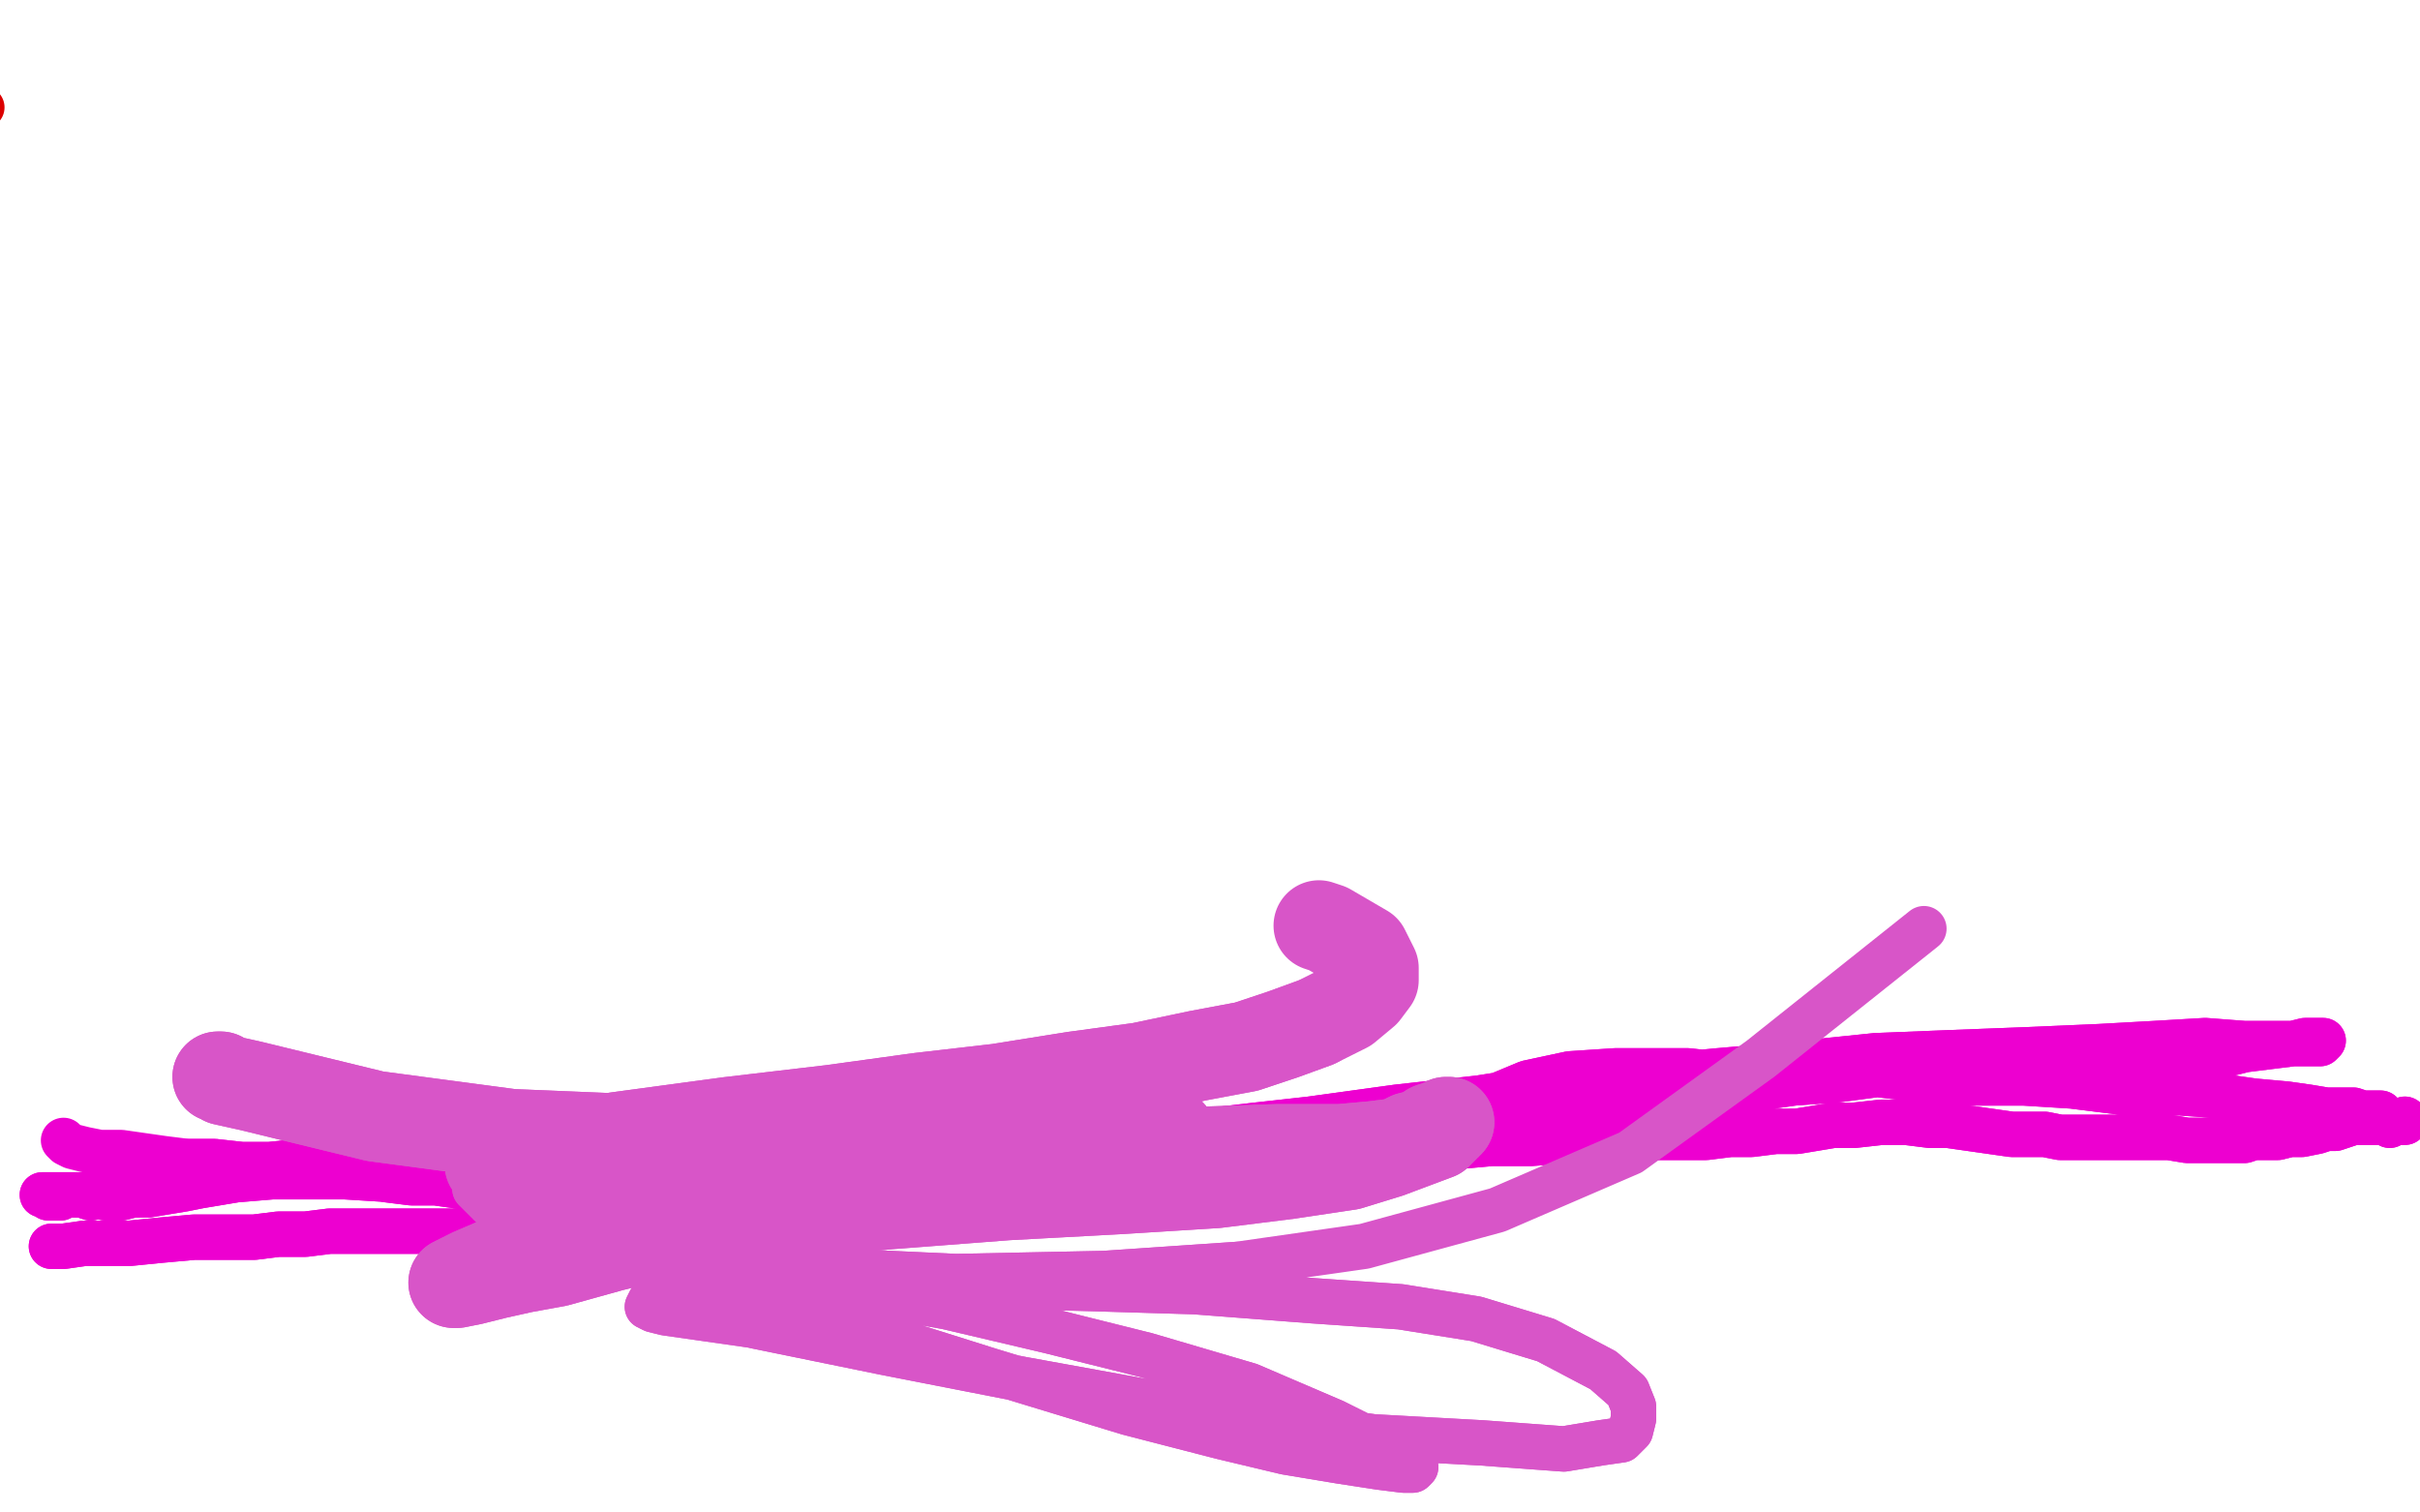 <?xml version="1.0" standalone="no"?>
<!DOCTYPE svg PUBLIC "-//W3C//DTD SVG 1.1//EN"
"http://www.w3.org/Graphics/SVG/1.1/DTD/svg11.dtd">

<svg width="800" height="500" version="1.1" xmlns="http://www.w3.org/2000/svg" xmlns:xlink="http://www.w3.org/1999/xlink" style="stroke-antialiasing: false"><desc>This SVG has been created on https://colorillo.com/</desc><rect x='0' y='0' width='800' height='500' style='fill: rgb(255,255,255); stroke-width:0' /><circle cx="-5.5" cy="35.5" r="7" style="fill: #dc0000; stroke-antialiasing: false; stroke-antialias: 0; opacity: 1.0"/>
<polyline points="18,412 17,412 17,412 19,412 19,412 19,412 19,412 21,412 21,412 28,411 43,411 53,410 64,409 74,409 84,409 92,408 101,408 109,407 118,407 126,407 135,407 144,407 153,407 163,406 172,405 182,405 193,405 204,404 215,403 227,402 237,402 248,401 258,400 269,400 279,399 289,398 299,398 308,397 317,396 325,394 334,393 344,392 354,390 366,389 380,387 393,386 408,384 421,383 434,382 446,382 457,381 469,380 482,379 493,378 506,378 519,377 532,377 545,376 555,376 564,376 572,375 579,375 587,374 594,374 600,373 606,372 613,372 622,371 630,371 638,372 644,372 651,373 658,374 665,375 670,375 676,375 681,376 689,376 696,376 704,376 710,376 717,376 723,377 729,377 734,377 738,377 742,377 745,376 749,376 753,376 757,375 761,375 766,374 769,373 772,373 775,372 778,371 780,371 782,371 783,371 785,371 787,371 788,371 789,371 791,371 791,371 792,371 793,371 793,371 794,371 795,370 795,370 795,370 795,371 794,371 794,371 793,371 792,371 791,371 791,371 790,372 790,372 790,372 789,371 789,371 788,371 788,370 788,370 788,369 788,369 787,368 786,368 783,368 781,368 778,367 774,367 769,367 763,366 756,365 745,364 731,362 717,361 701,361 685,359 669,358 653,358 636,357 619,355 599,355 581,354 567,355 558,354 547,354 534,354 519,355 505,358 493,363 481,365 462,368 441,370 427,373 415,373 403,374 393,376 383,377 372,379 362,380 352,382 342,383 331,385 319,386 309,388 296,389 284,390 270,391 258,392 246,392 235,392 224,392 213,392 205,392 197,392 190,392 183,392 177,392 172,392 165,392 158,392 151,392 144,391 136,391 128,390 121,389 114,389 108,388 102,388 96,388 90,389 78,390 72,391 66,392 61,393 55,394 49,395 44,395 40,396 35,396 31,395 27,395 23,395 19,395 16,395 15,395 14,395 14,395 14,395 15,395 16,396 18,396 20,396 22,395 25,395 27,395 30,396 33,395 36,395 41,395 46,394 51,393 58,392 68,390 84,389 99,389 114,389 130,390 144,391 161,392 178,395 193,396 205,399 213,400 221,401 227,401 233,401 239,401 245,401 252,401 272,399 283,397 295,395 306,395 316,395 324,395 333,394 341,393 350,393 360,392 371,391 381,390 391,388 401,386 413,384 423,381 434,379 446,376 457,374 470,373 482,371 491,369 500,368 511,367 521,366 532,365 543,364 555,363 567,362 579,360 593,358 607,357 622,355 638,354 651,353 663,353 675,353 685,353 694,352 701,352 708,352 714,351 721,351 727,350 734,349 742,347 750,346 758,345 762,344 765,344 767,344 767,344 768,344 768,344 767,345 766,345 765,345 762,345 759,345 755,345 751,345 742,345 729,344 712,345 694,346 671,347 645,348 620,349 591,352 568,354 547,356 526,358 508,360 489,363 462,366 433,370 415,372 398,374 381,376 363,378 345,380 327,381 310,383 291,384 272,384 252,384 232,383 212,381 198,382 189,382 180,382 170,382 161,383 152,384 140,383 129,383 119,384 109,384 99,384 89,385 80,385 71,384 62,384" style="fill: none; stroke: #ed00d0; stroke-width: 15; stroke-linejoin: round; stroke-linecap: round; stroke-antialiasing: false; stroke-antialias: 0; opacity: 1.0"/>
<polyline points="18,412 17,412 17,412 19,412 19,412 19,412 19,412 21,412 28,411 43,411 53,410 64,409 74,409 84,409 92,408 101,408 109,407 118,407 126,407 135,407 144,407 153,407 163,406 172,405 182,405 193,405 204,404 215,403 227,402 237,402 248,401 258,400 269,400 279,399 289,398 299,398 308,397 317,396 325,394 334,393 344,392 354,390 366,389 380,387 393,386 408,384 421,383 434,382 446,382 457,381 469,380 482,379 493,378 506,378 519,377 532,377 545,376 555,376 564,376 572,375 579,375 587,374 594,374 600,373 606,372 613,372 622,371 630,371 638,372 644,372 651,373 658,374 665,375 670,375 676,375 681,376 689,376 696,376 704,376 710,376 717,376 723,377 729,377 734,377 738,377 742,377 745,376 749,376 753,376 757,375 761,375 766,374 769,373 772,373 775,372 778,371 780,371 782,371 783,371 785,371 787,371 788,371 789,371 791,371 791,371 792,371 793,371 793,371 794,371 795,370 795,370 795,370 795,371 794,371 794,371 793,371 792,371 791,371 791,371 790,372 790,372 790,372 789,371 789,371 788,371 788,370 788,370 788,369 788,369 787,368 786,368 783,368 781,368 778,367 774,367 769,367 763,366 756,365 745,364 731,362 717,361 701,361 685,359 669,358 653,358 636,357 619,355 599,355 581,354 567,355 558,354 547,354 534,354 519,355 505,358 493,363 481,365 462,368 441,370 427,373 415,373 403,374 393,376 383,377 372,379 362,380 352,382 342,383 331,385 319,386 309,388 296,389 284,390 270,391 258,392 246,392 235,392 224,392 213,392 205,392 197,392 190,392 183,392 177,392 172,392 165,392 158,392 151,392 144,391 136,391 128,390 121,389 114,389 108,388 102,388 96,388 90,389 78,390 72,391 66,392 61,393 55,394 49,395 44,395 40,396 35,396 31,395 27,395 23,395 19,395 16,395 15,395 14,395 14,395 14,395 15,395 16,396 18,396 20,396 22,395 25,395 27,395 30,396 33,395 36,395 41,395 46,394 51,393 58,392 68,390 84,389 99,389 114,389 130,390 144,391 161,392 178,395 193,396 205,399 213,400 221,401 227,401 233,401 239,401 245,401 252,401 272,399 283,397 295,395 306,395 316,395 324,395 333,394 341,393 350,393 360,392 371,391 381,390 391,388 401,386 413,384 423,381 434,379 446,376 457,374 470,373 482,371 491,369 500,368 511,367 521,366 532,365 543,364 555,363 567,362 579,360 593,358 607,357 622,355 638,354 651,353 663,353 675,353 685,353 694,352 701,352 708,352 714,351 721,351 727,350 734,349 742,347 750,346 758,345 762,344 765,344 767,344 767,344 768,344 768,344 767,345 766,345 765,345 762,345 759,345 755,345 751,345 742,345 729,344 712,345 694,346 671,347 645,348 620,349 591,352 568,354 547,356 526,358 508,360 489,363 462,366 433,370 415,372 398,374 381,376 363,378 345,380 327,381 310,383 291,384 272,384 252,384 232,383 212,381 198,382 189,382 180,382 170,382 161,383 152,384 140,383 129,383 119,384 109,384 99,384 89,385 80,385 71,384 62,384 54,383 47,382 40,381 33,381 28,380 24,379 22,378 21,377" style="fill: none; stroke: #ed00d0; stroke-width: 15; stroke-linejoin: round; stroke-linecap: round; stroke-antialiasing: false; stroke-antialias: 0; opacity: 1.0"/>
<polyline points="72,356 73,356 73,356 74,357 74,357 83,359 83,359 124,369 124,369 169,375 169,375 217,377 217,377 260,378 260,378 296,378 328,377 352,376 370,376 379,376 383,375 386,375 387,375 381,374 375,375 367,378 344,382 298,391 263,398 226,406 202,412 184,417 173,419 164,421 156,423 151,424 150,424 150,424 152,423 156,421 163,418 172,414 204,409 251,402 294,398 333,395 370,393 402,391 426,388 446,385 459,381 467,378 475,375 478,372 479,371 479,371 478,371 476,372 473,373 470,375 466,376 462,378 454,379 443,380 422,380 393,381 365,379 337,380 310,381 282,382 253,383 223,385 197,386 184,387 175,387 168,386 164,386 162,385 162,385 163,384 166,384 169,383 173,382 179,381 186,379 204,376 241,371 275,367 304,363 330,360 355,356 377,353 396,349 412,346 424,342 435,338" style="fill: none; stroke: #d855c8; stroke-width: 30; stroke-linejoin: round; stroke-linecap: round; stroke-antialiasing: false; stroke-antialias: 0; opacity: 1.0"/>
<polyline points="72,356 73,356 73,356 74,357 74,357 83,359 83,359 124,369 124,369 169,375 169,375 217,377 217,377 260,378 296,378 328,377 352,376 370,376 379,376 383,375 386,375 387,375 381,374 375,375 367,378 344,382 298,391 263,398 226,406 202,412 184,417 173,419 164,421 156,423 151,424 150,424 150,424 152,423 156,421 163,418 172,414 204,409 251,402 294,398 333,395 370,393 402,391 426,388 446,385 459,381 467,378 475,375 478,372 479,371 479,371 478,371 476,372 473,373 470,375 466,376 462,378 454,379 443,380 422,380 393,381 365,379 337,380 310,381 282,382 253,383 223,385 197,386 184,387 175,387 168,386 164,386 162,385 162,385 163,384 166,384 169,383 173,382 179,381 186,379 204,376 241,371 275,367 304,363 330,360 355,356 377,353 396,349 412,346 424,342 435,338 445,333 451,328 454,324 454,320 451,314 439,307 436,306" style="fill: none; stroke: #d855c8; stroke-width: 30; stroke-linejoin: round; stroke-linecap: round; stroke-antialiasing: false; stroke-antialias: 0; opacity: 1.0"/>
<polyline points="184,397 183,397 183,397 182,398 182,398 182,398 182,398 204,396 204,396 243,391 243,391 277,385 309,379 338,376 361,375 376,377 385,379 389,381 389,382 389,383 387,384 382,385 375,385 365,385 346,385 312,386 278,388 246,388 215,390 193,391 180,391 170,391 162,391 159,392 157,393 157,393 160,396 164,400 171,402 183,406 223,419 273,436 327,453 373,467 404,475 425,480 443,483 456,485 464,486 467,486 468,485 459,479 441,470 413,458 379,448 347,440 313,432 285,427 263,425 246,424 232,425 224,426 218,428 215,430 214,432 216,433 220,434 227,435 248,438 292,447 338,456 382,464 419,470 454,475 490,477 517,479 529,477 536,476 539,473 540,469 540,465 538,460 530,453 511,443 488,436 463,432 434,430 395,427 362,426 325,425 293,423 270,422 255,421 247,420 244,419 244,419 247,419 254,420 273,420 316,422 365,421 409,418" style="fill: none; stroke: #d855c8; stroke-width: 15; stroke-linejoin: round; stroke-linecap: round; stroke-antialiasing: false; stroke-antialias: 0; opacity: 1.0"/>
<polyline points="184,397 183,397 183,397 182,398 182,398 182,398 182,398 204,396 204,396 243,391 277,385 309,379 338,376 361,375 376,377 385,379 389,381 389,382 389,383 387,384 382,385 375,385 365,385 346,385 312,386 278,388 246,388 215,390 193,391 180,391 170,391 162,391 159,392 157,393 157,393 160,396 164,400 171,402 183,406 223,419 273,436 327,453 373,467 404,475 425,480 443,483 456,485 464,486 467,486 468,485 459,479 441,470 413,458 379,448 347,440 313,432 285,427 263,425 246,424 232,425 224,426 218,428 215,430 214,432 216,433 220,434 227,435 248,438 292,447 338,456 382,464 419,470 454,475 490,477 517,479 529,477 536,476 539,473 540,469 540,465 538,460 530,453 511,443 488,436 463,432 434,430 395,427 362,426 325,425 293,423 270,422 255,421 247,420 244,419 244,419 247,419 254,420 273,420 316,422 365,421 409,418 451,412 495,400 539,381 582,350 636,307" style="fill: none; stroke: #d855c8; stroke-width: 15; stroke-linejoin: round; stroke-linecap: round; stroke-antialiasing: false; stroke-antialias: 0; opacity: 1.0"/>
</svg>
